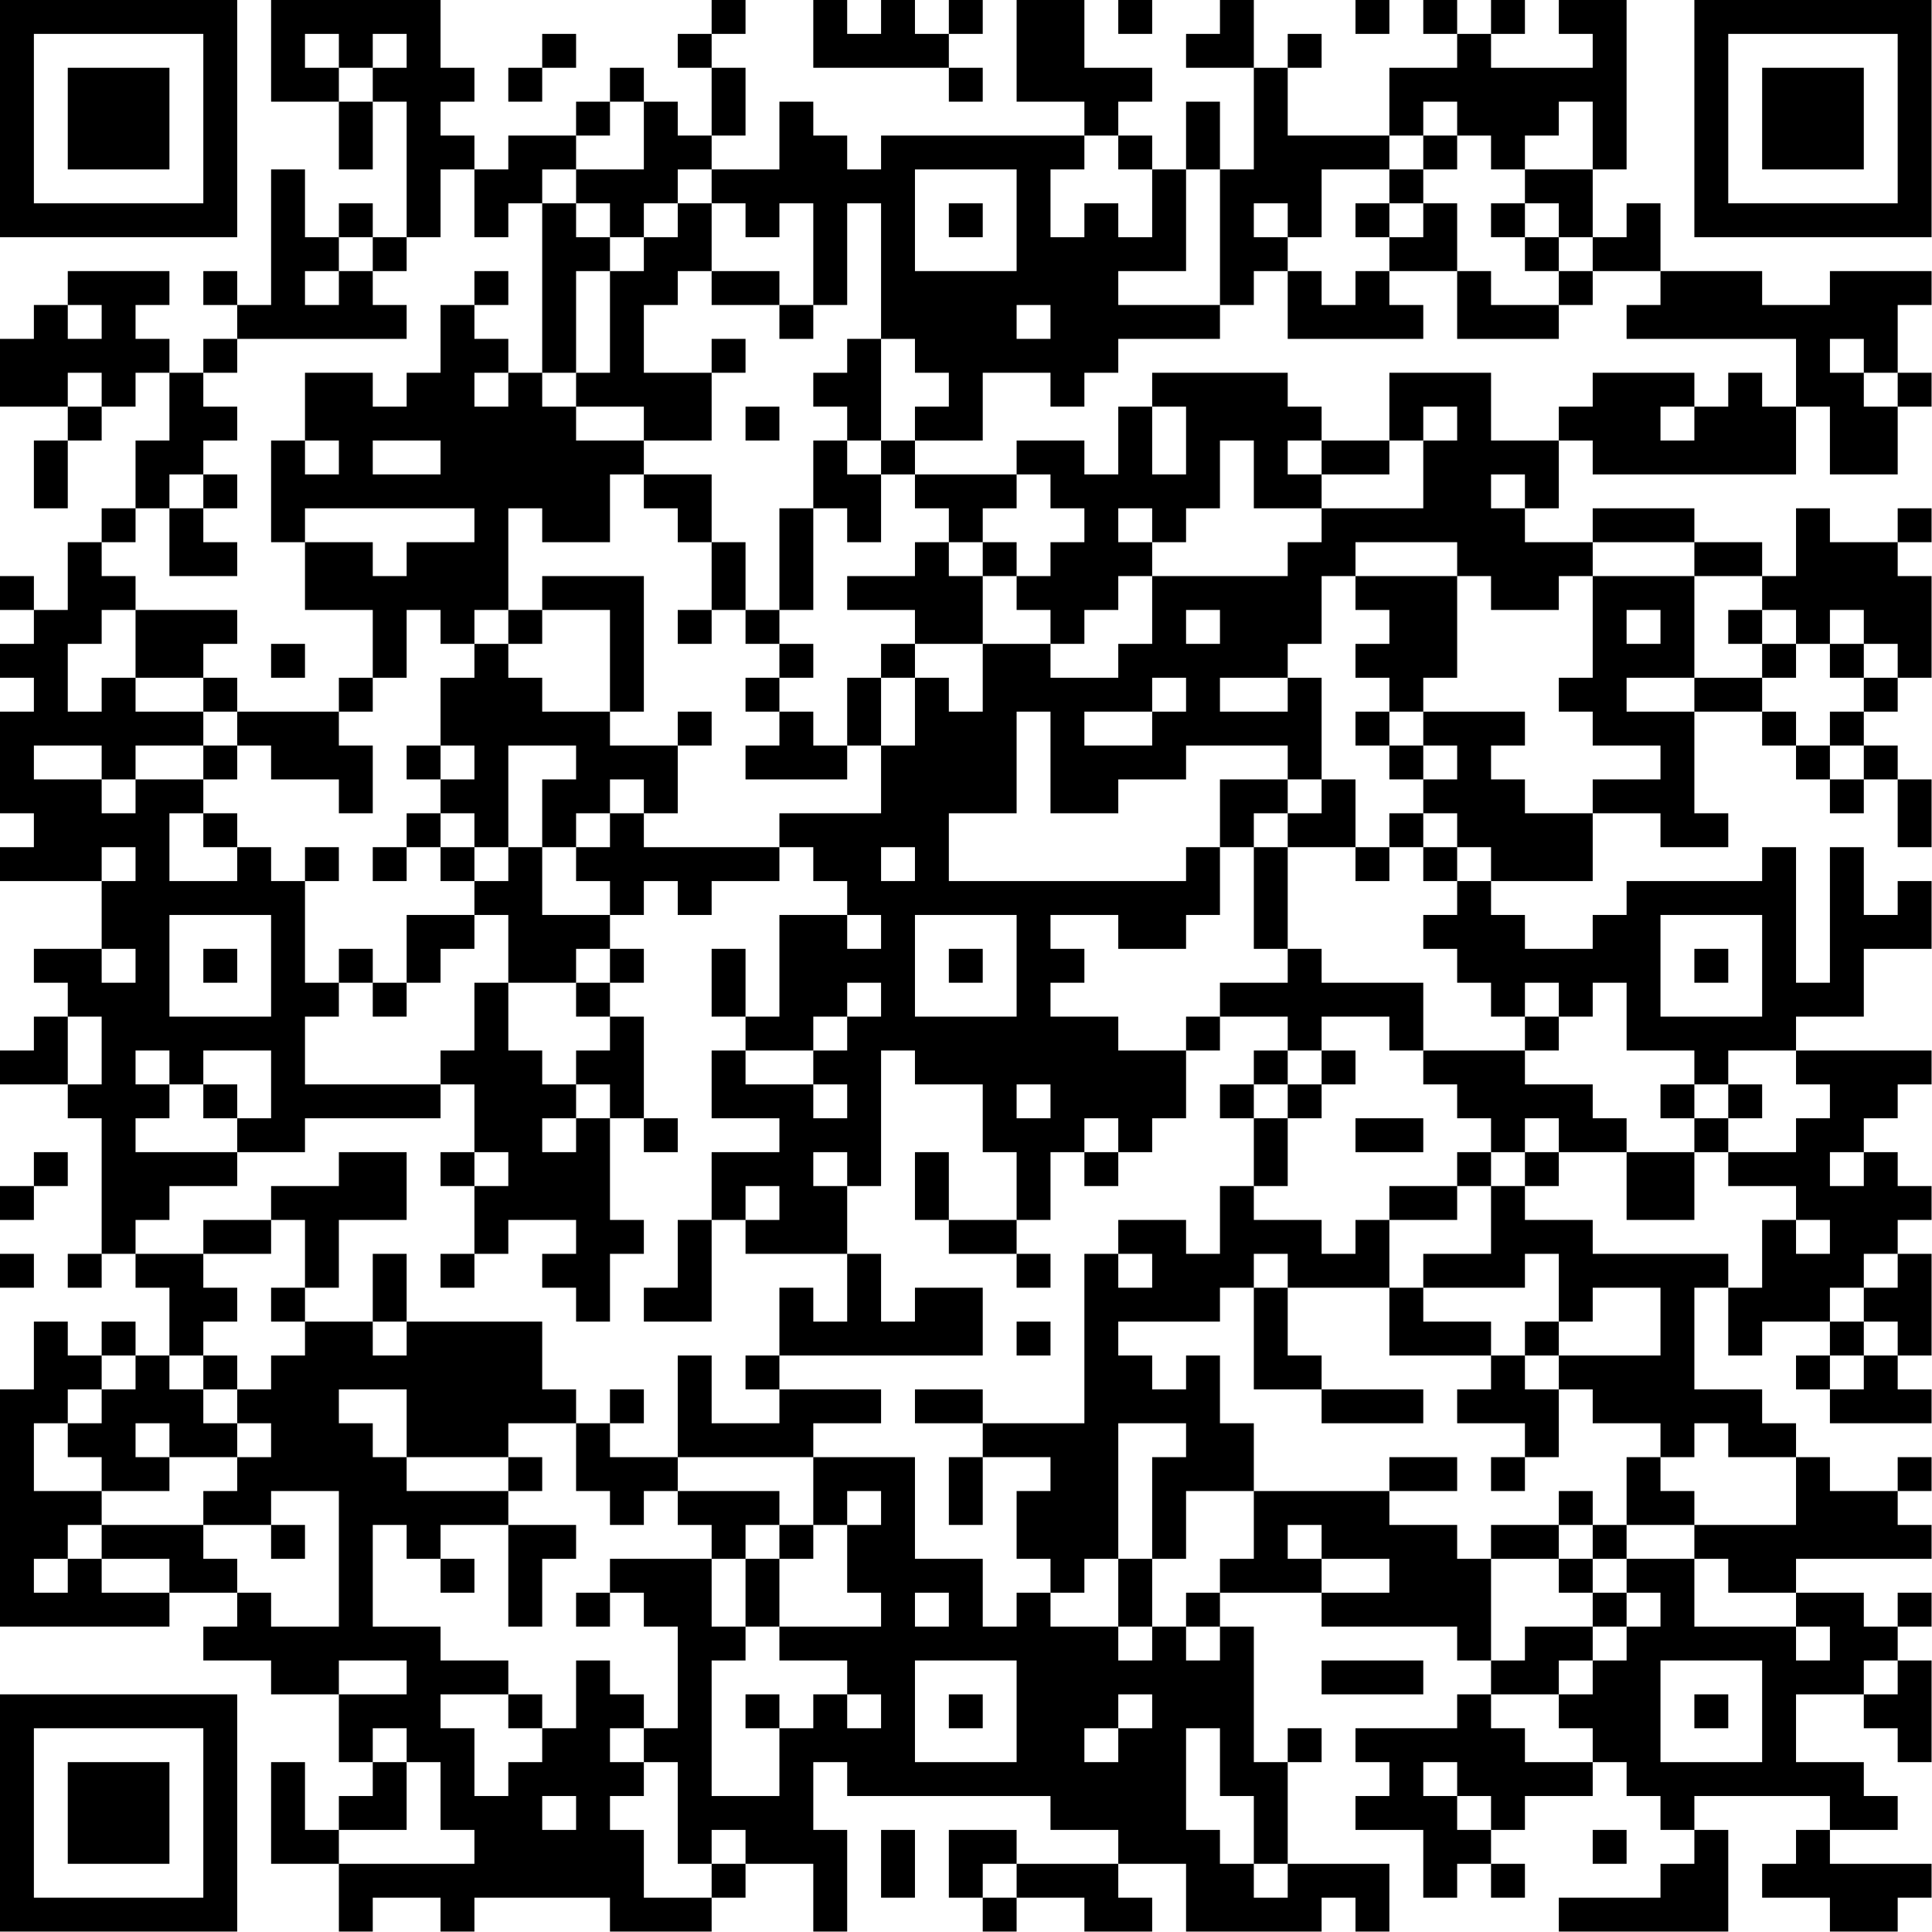 <?xml version="1.0" encoding="UTF-8"?>
<svg xmlns="http://www.w3.org/2000/svg" version="1.1" width="100" height="100" viewBox="0 0 100 100"><rect x="0" y="0" width="100" height="100" fill="#ffffff"/><g transform="scale(1.754)"><g transform="translate(0,0)"><path fill-rule="evenodd" d="M8 0L8 3L10 3L10 5L11 5L11 3L12 3L12 7L11 7L11 6L10 6L10 7L9 7L9 5L8 5L8 9L7 9L7 8L6 8L6 9L7 9L7 10L6 10L6 11L5 11L5 10L4 10L4 9L5 9L5 8L2 8L2 9L1 9L1 10L0 10L0 12L2 12L2 13L1 13L1 15L2 15L2 13L3 13L3 12L4 12L4 11L5 11L5 13L4 13L4 15L3 15L3 16L2 16L2 18L1 18L1 17L0 17L0 18L1 18L1 19L0 19L0 20L1 20L1 21L0 21L0 24L1 24L1 25L0 25L0 26L3 26L3 28L1 28L1 29L2 29L2 30L1 30L1 31L0 31L0 32L2 32L2 33L3 33L3 37L2 37L2 38L3 38L3 37L4 37L4 38L5 38L5 40L4 40L4 39L3 39L3 40L2 40L2 39L1 39L1 41L0 41L0 48L5 48L5 47L7 47L7 48L6 48L6 49L8 49L8 50L10 50L10 52L11 52L11 53L10 53L10 54L9 54L9 52L8 52L8 55L10 55L10 57L11 57L11 56L13 56L13 57L14 57L14 56L18 56L18 57L21 57L21 56L22 56L22 55L24 55L24 57L25 57L25 54L24 54L24 52L25 52L25 53L31 53L31 54L33 54L33 55L30 55L30 54L28 54L28 56L29 56L29 57L30 57L30 56L32 56L32 57L34 57L34 56L33 56L33 55L35 55L35 57L39 57L39 56L40 56L40 57L41 57L41 55L38 55L38 52L39 52L39 51L38 51L38 52L37 52L37 48L36 48L36 47L39 47L39 48L43 48L43 49L44 49L44 50L43 50L43 51L40 51L40 52L41 52L41 53L40 53L40 54L42 54L42 56L43 56L43 55L44 55L44 56L45 56L45 55L44 55L44 54L45 54L45 53L47 53L47 52L48 52L48 53L49 53L49 54L50 54L50 55L49 55L49 56L46 56L46 57L51 57L51 54L50 54L50 53L54 53L54 54L53 54L53 55L52 55L52 56L54 56L54 57L56 57L56 56L57 56L57 55L54 55L54 54L56 54L56 53L55 53L55 52L53 52L53 50L55 50L55 51L56 51L56 52L57 52L57 49L56 49L56 48L57 48L57 47L56 47L56 48L55 48L55 47L53 47L53 46L57 46L57 45L56 45L56 44L57 44L57 43L56 43L56 44L54 44L54 43L53 43L53 42L52 42L52 41L50 41L50 38L51 38L51 40L52 40L52 39L54 39L54 40L53 40L53 41L54 41L54 42L57 42L57 41L56 41L56 40L57 40L57 37L56 37L56 36L57 36L57 35L56 35L56 34L55 34L55 33L56 33L56 32L57 32L57 31L53 31L53 30L55 30L55 28L57 28L57 26L56 26L56 27L55 27L55 25L54 25L54 29L53 29L53 25L52 25L52 26L48 26L48 27L47 27L47 28L45 28L45 27L44 27L44 26L47 26L47 24L49 24L49 25L51 25L51 24L50 24L50 21L52 21L52 22L53 22L53 23L54 23L54 24L55 24L55 23L56 23L56 25L57 25L57 23L56 23L56 22L55 22L55 21L56 21L56 20L57 20L57 17L56 17L56 16L57 16L57 15L56 15L56 16L54 16L54 15L53 15L53 17L52 17L52 16L50 16L50 15L47 15L47 16L45 16L45 15L46 15L46 13L47 13L47 14L53 14L53 12L54 12L54 14L56 14L56 12L57 12L57 11L56 11L56 9L57 9L57 8L54 8L54 9L52 9L52 8L49 8L49 6L48 6L48 7L47 7L47 5L48 5L48 0L46 0L46 1L47 1L47 2L44 2L44 1L45 1L45 0L44 0L44 1L43 1L43 0L42 0L42 1L43 1L43 2L41 2L41 4L38 4L38 2L39 2L39 1L38 1L38 2L37 2L37 0L36 0L36 1L35 1L35 2L37 2L37 5L36 5L36 3L35 3L35 5L34 5L34 4L33 4L33 3L34 3L34 2L32 2L32 0L30 0L30 3L32 3L32 4L26 4L26 5L25 5L25 4L24 4L24 3L23 3L23 5L21 5L21 4L22 4L22 2L21 2L21 1L22 1L22 0L21 0L21 1L20 1L20 2L21 2L21 4L20 4L20 3L19 3L19 2L18 2L18 3L17 3L17 4L15 4L15 5L14 5L14 4L13 4L13 3L14 3L14 2L13 2L13 0ZM24 0L24 2L28 2L28 3L29 3L29 2L28 2L28 1L29 1L29 0L28 0L28 1L27 1L27 0L26 0L26 1L25 1L25 0ZM33 0L33 1L34 1L34 0ZM40 0L40 1L41 1L41 0ZM9 1L9 2L10 2L10 3L11 3L11 2L12 2L12 1L11 1L11 2L10 2L10 1ZM16 1L16 2L15 2L15 3L16 3L16 2L17 2L17 1ZM18 3L18 4L17 4L17 5L16 5L16 6L15 6L15 7L14 7L14 5L13 5L13 7L12 7L12 8L11 8L11 7L10 7L10 8L9 8L9 9L10 9L10 8L11 8L11 9L12 9L12 10L7 10L7 11L6 11L6 12L7 12L7 13L6 13L6 14L5 14L5 15L4 15L4 16L3 16L3 17L4 17L4 18L3 18L3 19L2 19L2 21L3 21L3 20L4 20L4 21L6 21L6 22L4 22L4 23L3 23L3 22L1 22L1 23L3 23L3 24L4 24L4 23L6 23L6 24L5 24L5 26L7 26L7 25L8 25L8 26L9 26L9 29L10 29L10 30L9 30L9 32L13 32L13 33L9 33L9 34L7 34L7 33L8 33L8 31L6 31L6 32L5 32L5 31L4 31L4 32L5 32L5 33L4 33L4 34L7 34L7 35L5 35L5 36L4 36L4 37L6 37L6 38L7 38L7 39L6 39L6 40L5 40L5 41L6 41L6 42L7 42L7 43L5 43L5 42L4 42L4 43L5 43L5 44L3 44L3 43L2 43L2 42L3 42L3 41L4 41L4 40L3 40L3 41L2 41L2 42L1 42L1 44L3 44L3 45L2 45L2 46L1 46L1 47L2 47L2 46L3 46L3 47L5 47L5 46L3 46L3 45L6 45L6 46L7 46L7 47L8 47L8 48L10 48L10 44L8 44L8 45L6 45L6 44L7 44L7 43L8 43L8 42L7 42L7 41L8 41L8 40L9 40L9 39L11 39L11 40L12 40L12 39L16 39L16 41L17 41L17 42L15 42L15 43L12 43L12 41L10 41L10 42L11 42L11 43L12 43L12 44L15 44L15 45L13 45L13 46L12 46L12 45L11 45L11 48L13 48L13 49L15 49L15 50L13 50L13 51L14 51L14 53L15 53L15 52L16 52L16 51L17 51L17 49L18 49L18 50L19 50L19 51L18 51L18 52L19 52L19 53L18 53L18 54L19 54L19 56L21 56L21 55L22 55L22 54L21 54L21 55L20 55L20 52L19 52L19 51L20 51L20 48L19 48L19 47L18 47L18 46L21 46L21 48L22 48L22 49L21 49L21 53L23 53L23 51L24 51L24 50L25 50L25 51L26 51L26 50L25 50L25 49L23 49L23 48L26 48L26 47L25 47L25 45L26 45L26 44L25 44L25 45L24 45L24 43L27 43L27 46L29 46L29 48L30 48L30 47L31 47L31 48L33 48L33 49L34 49L34 48L35 48L35 49L36 49L36 48L35 48L35 47L36 47L36 46L37 46L37 44L41 44L41 45L43 45L43 46L44 46L44 49L45 49L45 48L47 48L47 49L46 49L46 50L44 50L44 51L45 51L45 52L47 52L47 51L46 51L46 50L47 50L47 49L48 49L48 48L49 48L49 47L48 47L48 46L50 46L50 48L53 48L53 49L54 49L54 48L53 48L53 47L51 47L51 46L50 46L50 45L53 45L53 43L51 43L51 42L50 42L50 43L49 43L49 42L47 42L47 41L46 41L46 40L49 40L49 38L47 38L47 39L46 39L46 37L45 37L45 38L42 38L42 37L44 37L44 35L45 35L45 36L47 36L47 37L51 37L51 38L52 38L52 36L53 36L53 37L54 37L54 36L53 36L53 35L51 35L51 34L53 34L53 33L54 33L54 32L53 32L53 31L51 31L51 32L50 32L50 31L48 31L48 29L47 29L47 30L46 30L46 29L45 29L45 30L44 30L44 29L43 29L43 28L42 28L42 27L43 27L43 26L44 26L44 25L43 25L43 24L42 24L42 23L43 23L43 22L42 22L42 21L45 21L45 22L44 22L44 23L45 23L45 24L47 24L47 23L49 23L49 22L47 22L47 21L46 21L46 20L47 20L47 17L50 17L50 20L48 20L48 21L50 21L50 20L52 20L52 21L53 21L53 22L54 22L54 23L55 23L55 22L54 22L54 21L55 21L55 20L56 20L56 19L55 19L55 18L54 18L54 19L53 19L53 18L52 18L52 17L50 17L50 16L47 16L47 17L46 17L46 18L44 18L44 17L43 17L43 16L40 16L40 17L39 17L39 19L38 19L38 20L36 20L36 21L38 21L38 20L39 20L39 23L38 23L38 22L35 22L35 23L33 23L33 24L31 24L31 21L30 21L30 24L28 24L28 26L35 26L35 25L36 25L36 27L35 27L35 28L33 28L33 27L31 27L31 28L32 28L32 29L31 29L31 30L33 30L33 31L35 31L35 33L34 33L34 34L33 34L33 33L32 33L32 34L31 34L31 36L30 36L30 34L29 34L29 32L27 32L27 31L26 31L26 35L25 35L25 34L24 34L24 35L25 35L25 37L22 37L22 36L23 36L23 35L22 35L22 36L21 36L21 34L23 34L23 33L21 33L21 31L22 31L22 32L24 32L24 33L25 33L25 32L24 32L24 31L25 31L25 30L26 30L26 29L25 29L25 30L24 30L24 31L22 31L22 30L23 30L23 27L25 27L25 28L26 28L26 27L25 27L25 26L24 26L24 25L23 25L23 24L26 24L26 22L27 22L27 20L28 20L28 21L29 21L29 19L31 19L31 20L33 20L33 19L34 19L34 17L38 17L38 16L39 16L39 15L42 15L42 13L43 13L43 12L42 12L42 13L41 13L41 11L44 11L44 13L46 13L46 12L47 12L47 11L50 11L50 12L49 12L49 13L50 13L50 12L51 12L51 11L52 11L52 12L53 12L53 10L48 10L48 9L49 9L49 8L47 8L47 7L46 7L46 6L45 6L45 5L47 5L47 3L46 3L46 4L45 4L45 5L44 5L44 4L43 4L43 3L42 3L42 4L41 4L41 5L39 5L39 7L38 7L38 6L37 6L37 7L38 7L38 8L37 8L37 9L36 9L36 5L35 5L35 8L33 8L33 9L36 9L36 10L33 10L33 11L32 11L32 12L31 12L31 11L29 11L29 13L27 13L27 12L28 12L28 11L27 11L27 10L26 10L26 6L25 6L25 9L24 9L24 6L23 6L23 7L22 7L22 6L21 6L21 5L20 5L20 6L19 6L19 7L18 7L18 6L17 6L17 5L19 5L19 3ZM32 4L32 5L31 5L31 7L32 7L32 6L33 6L33 7L34 7L34 5L33 5L33 4ZM42 4L42 5L41 5L41 6L40 6L40 7L41 7L41 8L40 8L40 9L39 9L39 8L38 8L38 10L42 10L42 9L41 9L41 8L43 8L43 10L46 10L46 9L47 9L47 8L46 8L46 7L45 7L45 6L44 6L44 7L45 7L45 8L46 8L46 9L44 9L44 8L43 8L43 6L42 6L42 5L43 5L43 4ZM27 5L27 8L30 8L30 5ZM16 6L16 11L15 11L15 10L14 10L14 9L15 9L15 8L14 8L14 9L13 9L13 11L12 11L12 12L11 12L11 11L9 11L9 13L8 13L8 16L9 16L9 18L11 18L11 20L10 20L10 21L7 21L7 20L6 20L6 19L7 19L7 18L4 18L4 20L6 20L6 21L7 21L7 22L6 22L6 23L7 23L7 22L8 22L8 23L10 23L10 24L11 24L11 22L10 22L10 21L11 21L11 20L12 20L12 18L13 18L13 19L14 19L14 20L13 20L13 22L12 22L12 23L13 23L13 24L12 24L12 25L11 25L11 26L12 26L12 25L13 25L13 26L14 26L14 27L12 27L12 29L11 29L11 28L10 28L10 29L11 29L11 30L12 30L12 29L13 29L13 28L14 28L14 27L15 27L15 29L14 29L14 31L13 31L13 32L14 32L14 34L13 34L13 35L14 35L14 37L13 37L13 38L14 38L14 37L15 37L15 36L17 36L17 37L16 37L16 38L17 38L17 39L18 39L18 37L19 37L19 36L18 36L18 33L19 33L19 34L20 34L20 33L19 33L19 30L18 30L18 29L19 29L19 28L18 28L18 27L19 27L19 26L20 26L20 27L21 27L21 26L23 26L23 25L19 25L19 24L20 24L20 22L21 22L21 21L20 21L20 22L18 22L18 21L19 21L19 17L16 17L16 18L15 18L15 15L16 15L16 16L18 16L18 14L19 14L19 15L20 15L20 16L21 16L21 18L20 18L20 19L21 19L21 18L22 18L22 19L23 19L23 20L22 20L22 21L23 21L23 22L22 22L22 23L25 23L25 22L26 22L26 20L27 20L27 19L29 19L29 17L30 17L30 18L31 18L31 19L32 19L32 18L33 18L33 17L34 17L34 16L35 16L35 15L36 15L36 13L37 13L37 15L39 15L39 14L41 14L41 13L39 13L39 12L38 12L38 11L34 11L34 12L33 12L33 14L32 14L32 13L30 13L30 14L27 14L27 13L26 13L26 10L25 10L25 11L24 11L24 12L25 12L25 13L24 13L24 15L23 15L23 18L22 18L22 16L21 16L21 14L19 14L19 13L21 13L21 11L22 11L22 10L21 10L21 11L19 11L19 9L20 9L20 8L21 8L21 9L23 9L23 10L24 10L24 9L23 9L23 8L21 8L21 6L20 6L20 7L19 7L19 8L18 8L18 7L17 7L17 6ZM28 6L28 7L29 7L29 6ZM41 6L41 7L42 7L42 6ZM17 8L17 11L16 11L16 12L17 12L17 13L19 13L19 12L17 12L17 11L18 11L18 8ZM2 9L2 10L3 10L3 9ZM30 9L30 10L31 10L31 9ZM54 10L54 11L55 11L55 12L56 12L56 11L55 11L55 10ZM2 11L2 12L3 12L3 11ZM14 11L14 12L15 12L15 11ZM22 12L22 13L23 13L23 12ZM34 12L34 14L35 14L35 12ZM9 13L9 14L10 14L10 13ZM11 13L11 14L13 14L13 13ZM25 13L25 14L26 14L26 16L25 16L25 15L24 15L24 18L23 18L23 19L24 19L24 20L23 20L23 21L24 21L24 22L25 22L25 20L26 20L26 19L27 19L27 18L25 18L25 17L27 17L27 16L28 16L28 17L29 17L29 16L30 16L30 17L31 17L31 16L32 16L32 15L31 15L31 14L30 14L30 15L29 15L29 16L28 16L28 15L27 15L27 14L26 14L26 13ZM38 13L38 14L39 14L39 13ZM6 14L6 15L5 15L5 17L7 17L7 16L6 16L6 15L7 15L7 14ZM44 14L44 15L45 15L45 14ZM9 15L9 16L11 16L11 17L12 17L12 16L14 16L14 15ZM33 15L33 16L34 16L34 15ZM40 17L40 18L41 18L41 19L40 19L40 20L41 20L41 21L40 21L40 22L41 22L41 23L42 23L42 22L41 22L41 21L42 21L42 20L43 20L43 17ZM14 18L14 19L15 19L15 20L16 20L16 21L18 21L18 18L16 18L16 19L15 19L15 18ZM35 18L35 19L36 19L36 18ZM48 18L48 19L49 19L49 18ZM51 18L51 19L52 19L52 20L53 20L53 19L52 19L52 18ZM8 19L8 20L9 20L9 19ZM54 19L54 20L55 20L55 19ZM34 20L34 21L32 21L32 22L34 22L34 21L35 21L35 20ZM13 22L13 23L14 23L14 22ZM15 22L15 25L14 25L14 24L13 24L13 25L14 25L14 26L15 26L15 25L16 25L16 27L18 27L18 26L17 26L17 25L18 25L18 24L19 24L19 23L18 23L18 24L17 24L17 25L16 25L16 23L17 23L17 22ZM36 23L36 25L37 25L37 28L38 28L38 29L36 29L36 30L35 30L35 31L36 31L36 30L38 30L38 31L37 31L37 32L36 32L36 33L37 33L37 35L36 35L36 37L35 37L35 36L33 36L33 37L32 37L32 42L29 42L29 41L27 41L27 42L29 42L29 43L28 43L28 45L29 45L29 43L31 43L31 44L30 44L30 46L31 46L31 47L32 47L32 46L33 46L33 48L34 48L34 46L35 46L35 44L37 44L37 42L36 42L36 40L35 40L35 41L34 41L34 40L33 40L33 39L36 39L36 38L37 38L37 41L39 41L39 42L42 42L42 41L39 41L39 40L38 40L38 38L41 38L41 40L44 40L44 41L43 41L43 42L45 42L45 43L44 43L44 44L45 44L45 43L46 43L46 41L45 41L45 40L46 40L46 39L45 39L45 40L44 40L44 39L42 39L42 38L41 38L41 36L43 36L43 35L44 35L44 34L45 34L45 35L46 35L46 34L48 34L48 36L50 36L50 34L51 34L51 33L52 33L52 32L51 32L51 33L50 33L50 32L49 32L49 33L50 33L50 34L48 34L48 33L47 33L47 32L45 32L45 31L46 31L46 30L45 30L45 31L42 31L42 29L39 29L39 28L38 28L38 25L40 25L40 26L41 26L41 25L42 25L42 26L43 26L43 25L42 25L42 24L41 24L41 25L40 25L40 23L39 23L39 24L38 24L38 23ZM6 24L6 25L7 25L7 24ZM37 24L37 25L38 25L38 24ZM3 25L3 26L4 26L4 25ZM9 25L9 26L10 26L10 25ZM26 25L26 26L27 26L27 25ZM5 27L5 30L8 30L8 27ZM27 27L27 30L30 30L30 27ZM49 27L49 30L52 30L52 27ZM3 28L3 29L4 29L4 28ZM6 28L6 29L7 29L7 28ZM17 28L17 29L15 29L15 31L16 31L16 32L17 32L17 33L16 33L16 34L17 34L17 33L18 33L18 32L17 32L17 31L18 31L18 30L17 30L17 29L18 29L18 28ZM21 28L21 30L22 30L22 28ZM28 28L28 29L29 29L29 28ZM50 28L50 29L51 29L51 28ZM2 30L2 32L3 32L3 30ZM39 30L39 31L38 31L38 32L37 32L37 33L38 33L38 35L37 35L37 36L39 36L39 37L40 37L40 36L41 36L41 35L43 35L43 34L44 34L44 33L43 33L43 32L42 32L42 31L41 31L41 30ZM39 31L39 32L38 32L38 33L39 33L39 32L40 32L40 31ZM6 32L6 33L7 33L7 32ZM30 32L30 33L31 33L31 32ZM40 33L40 34L42 34L42 33ZM45 33L45 34L46 34L46 33ZM1 34L1 35L0 35L0 36L1 36L1 35L2 35L2 34ZM10 34L10 35L8 35L8 36L6 36L6 37L8 37L8 36L9 36L9 38L8 38L8 39L9 39L9 38L10 38L10 36L12 36L12 34ZM14 34L14 35L15 35L15 34ZM27 34L27 36L28 36L28 37L30 37L30 38L31 38L31 37L30 37L30 36L28 36L28 34ZM32 34L32 35L33 35L33 34ZM54 34L54 35L55 35L55 34ZM20 36L20 38L19 38L19 39L21 39L21 36ZM0 37L0 38L1 38L1 37ZM11 37L11 39L12 39L12 37ZM25 37L25 39L24 39L24 38L23 38L23 40L22 40L22 41L23 41L23 42L21 42L21 40L20 40L20 43L18 43L18 42L19 42L19 41L18 41L18 42L17 42L17 44L18 44L18 45L19 45L19 44L20 44L20 45L21 45L21 46L22 46L22 48L23 48L23 46L24 46L24 45L23 45L23 44L20 44L20 43L24 43L24 42L26 42L26 41L23 41L23 40L29 40L29 38L27 38L27 39L26 39L26 37ZM33 37L33 38L34 38L34 37ZM37 37L37 38L38 38L38 37ZM55 37L55 38L54 38L54 39L55 39L55 40L54 40L54 41L55 41L55 40L56 40L56 39L55 39L55 38L56 38L56 37ZM30 39L30 40L31 40L31 39ZM6 40L6 41L7 41L7 40ZM33 42L33 46L34 46L34 43L35 43L35 42ZM15 43L15 44L16 44L16 43ZM41 43L41 44L43 44L43 43ZM48 43L48 45L47 45L47 44L46 44L46 45L44 45L44 46L46 46L46 47L47 47L47 48L48 48L48 47L47 47L47 46L48 46L48 45L50 45L50 44L49 44L49 43ZM8 45L8 46L9 46L9 45ZM15 45L15 48L16 48L16 46L17 46L17 45ZM22 45L22 46L23 46L23 45ZM38 45L38 46L39 46L39 47L41 47L41 46L39 46L39 45ZM46 45L46 46L47 46L47 45ZM13 46L13 47L14 47L14 46ZM17 47L17 48L18 48L18 47ZM27 47L27 48L28 48L28 47ZM10 49L10 50L12 50L12 49ZM27 49L27 52L30 52L30 49ZM39 49L39 50L42 50L42 49ZM49 49L49 52L52 52L52 49ZM55 49L55 50L56 50L56 49ZM15 50L15 51L16 51L16 50ZM22 50L22 51L23 51L23 50ZM28 50L28 51L29 51L29 50ZM33 50L33 51L32 51L32 52L33 52L33 51L34 51L34 50ZM50 50L50 51L51 51L51 50ZM11 51L11 52L12 52L12 54L10 54L10 55L14 55L14 54L13 54L13 52L12 52L12 51ZM35 51L35 54L36 54L36 55L37 55L37 56L38 56L38 55L37 55L37 53L36 53L36 51ZM42 52L42 53L43 53L43 54L44 54L44 53L43 53L43 52ZM16 53L16 54L17 54L17 53ZM26 54L26 56L27 56L27 54ZM47 54L47 55L48 55L48 54ZM29 55L29 56L30 56L30 55ZM0 0L0 7L7 7L7 0ZM1 1L1 6L6 6L6 1ZM2 2L2 5L5 5L5 2ZM50 0L50 7L57 7L57 0ZM51 1L51 6L56 6L56 1ZM52 2L52 5L55 5L55 2ZM0 50L0 57L7 57L7 50ZM1 51L1 56L6 56L6 51ZM2 52L2 55L5 55L5 52Z" fill="#000000"/></g></g></svg>
